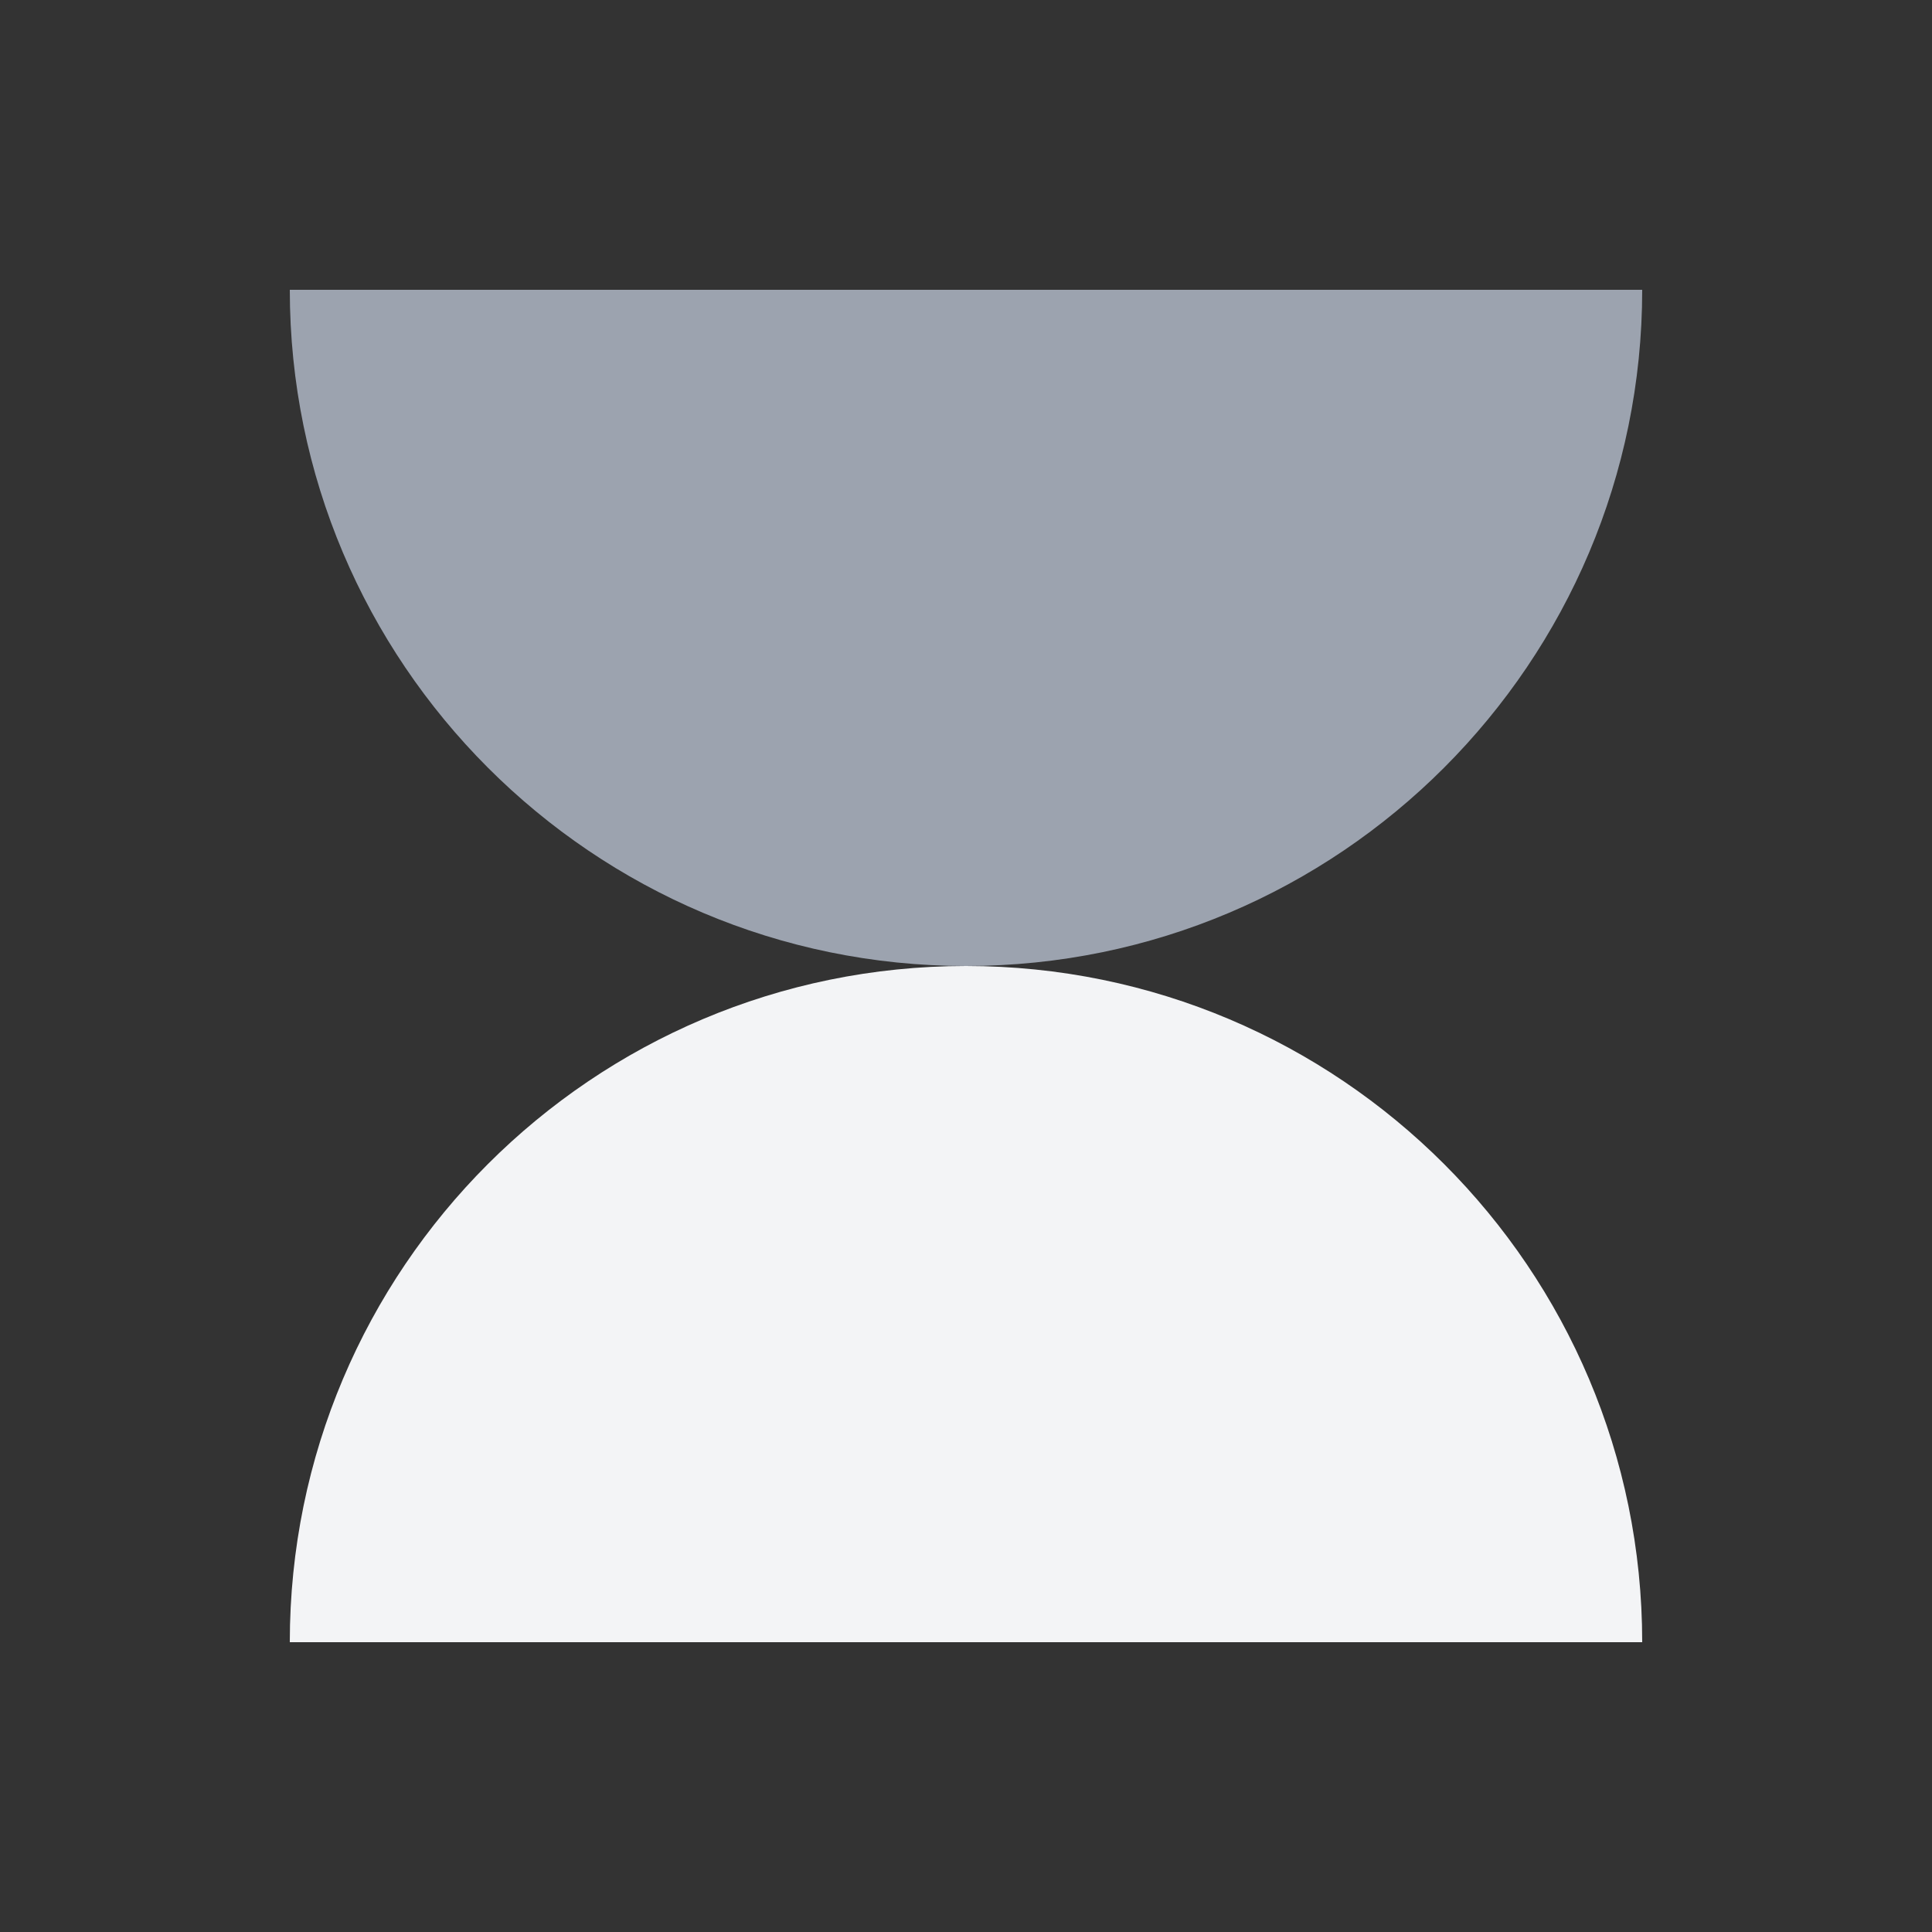 <svg width="80" height="80" viewBox="0 0 80 80" fill="none" xmlns="http://www.w3.org/2000/svg">
<rect x="0" y="0" width="80" height="80" fill="#333333" stroke="none"/>
<path d="M40 40V68H68C68 52.538 55.462 40 40 40Z" fill="#F3F4F6"/>
<path d="M68 12H40V40C55.462 40 68 27.431 68 12Z" fill="#9CA3AF"/>
<path d="M12 12H40V40C24.538 40 12 27.431 12 12Z" fill="#9CA3AF"/>
<path d="M12 68H40V40C24.538 40 12 52.538 12 68Z" fill="#F3F4F6"/>
</svg>
